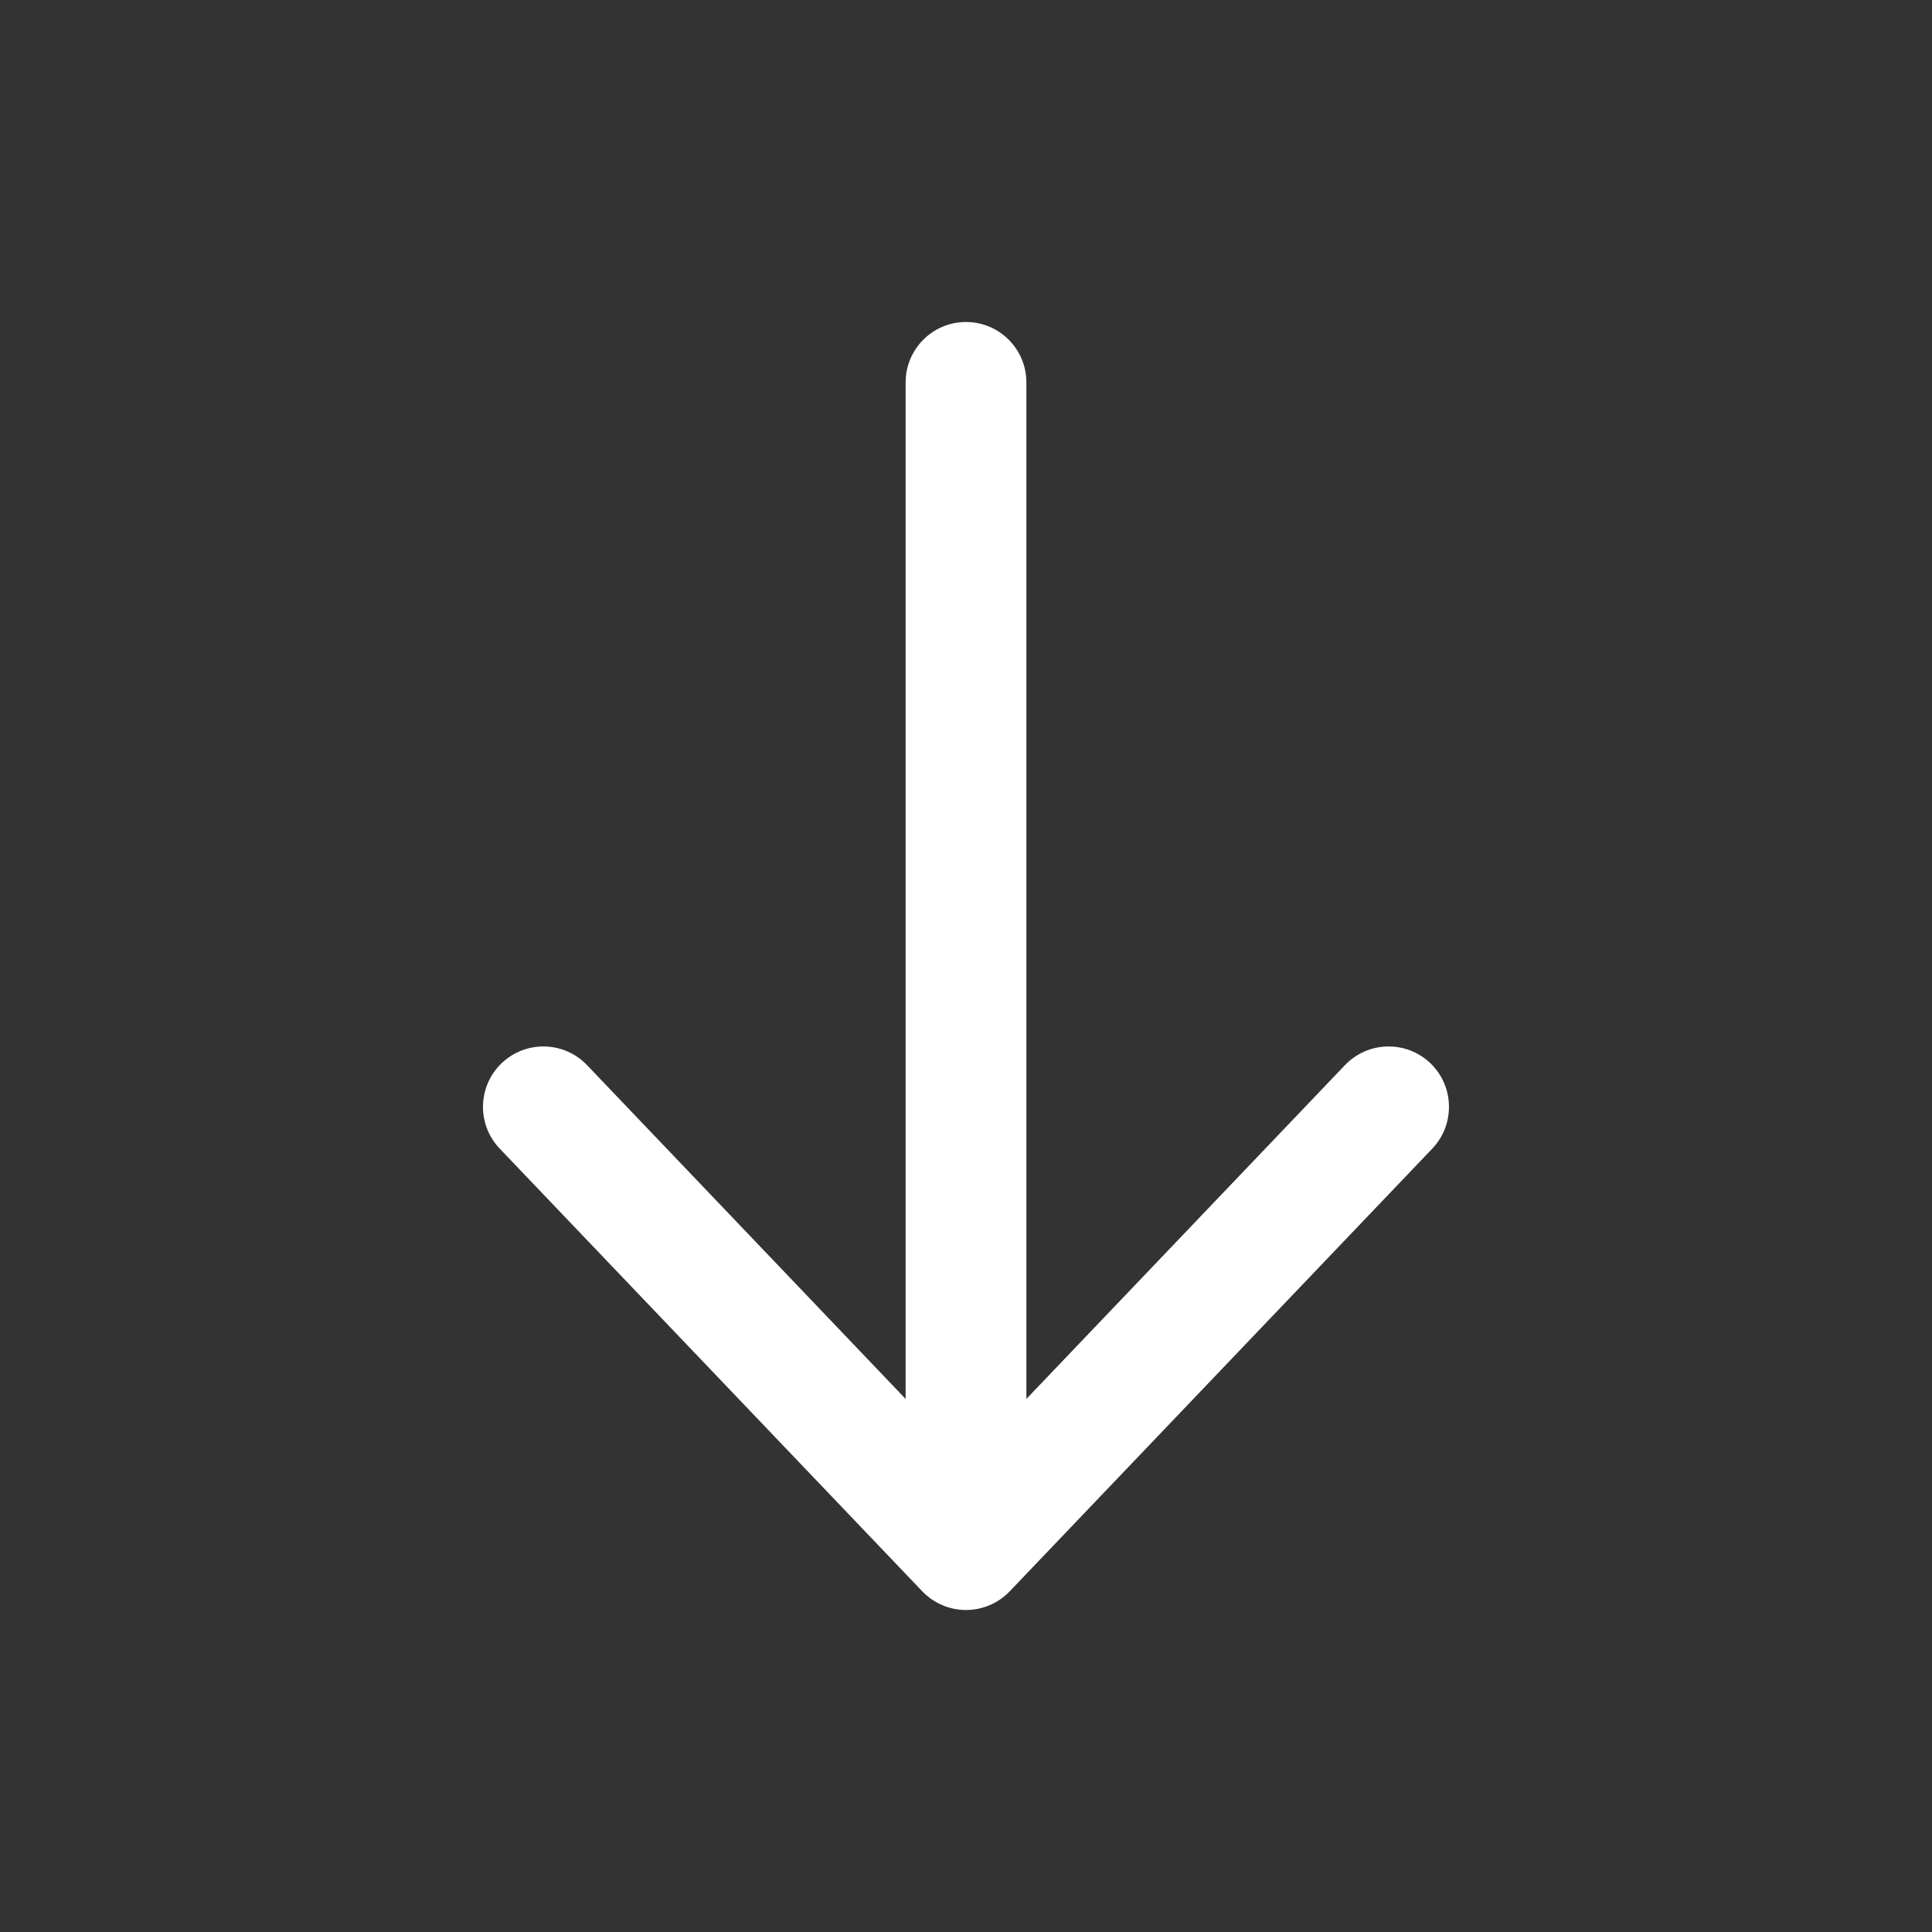 <svg width="24" height="24" viewBox="0 0 24 24" fill="none" xmlns="http://www.w3.org/2000/svg">
<rect x="0" y="0" width="24" height="24" fill="#333333" stroke="none"/>
<g id="Arrow down">
<path id="Vector" d="M17.793 14.268C18.078 13.968 18.067 13.493 17.768 13.207C17.468 12.921 16.994 12.932 16.707 13.232L12.75 17.378L12.75 4.75C12.75 4.336 12.414 4 12 4C11.586 4 11.25 4.336 11.25 4.75L11.25 17.378L7.293 13.232C7.007 12.932 6.532 12.921 6.232 13.207C5.933 13.493 5.921 13.968 6.207 14.268L11.457 19.768C11.599 19.916 11.795 20 12 20C12.205 20 12.401 19.916 12.543 19.768L17.793 14.268Z" fill="white"/>
</g>
</svg>
